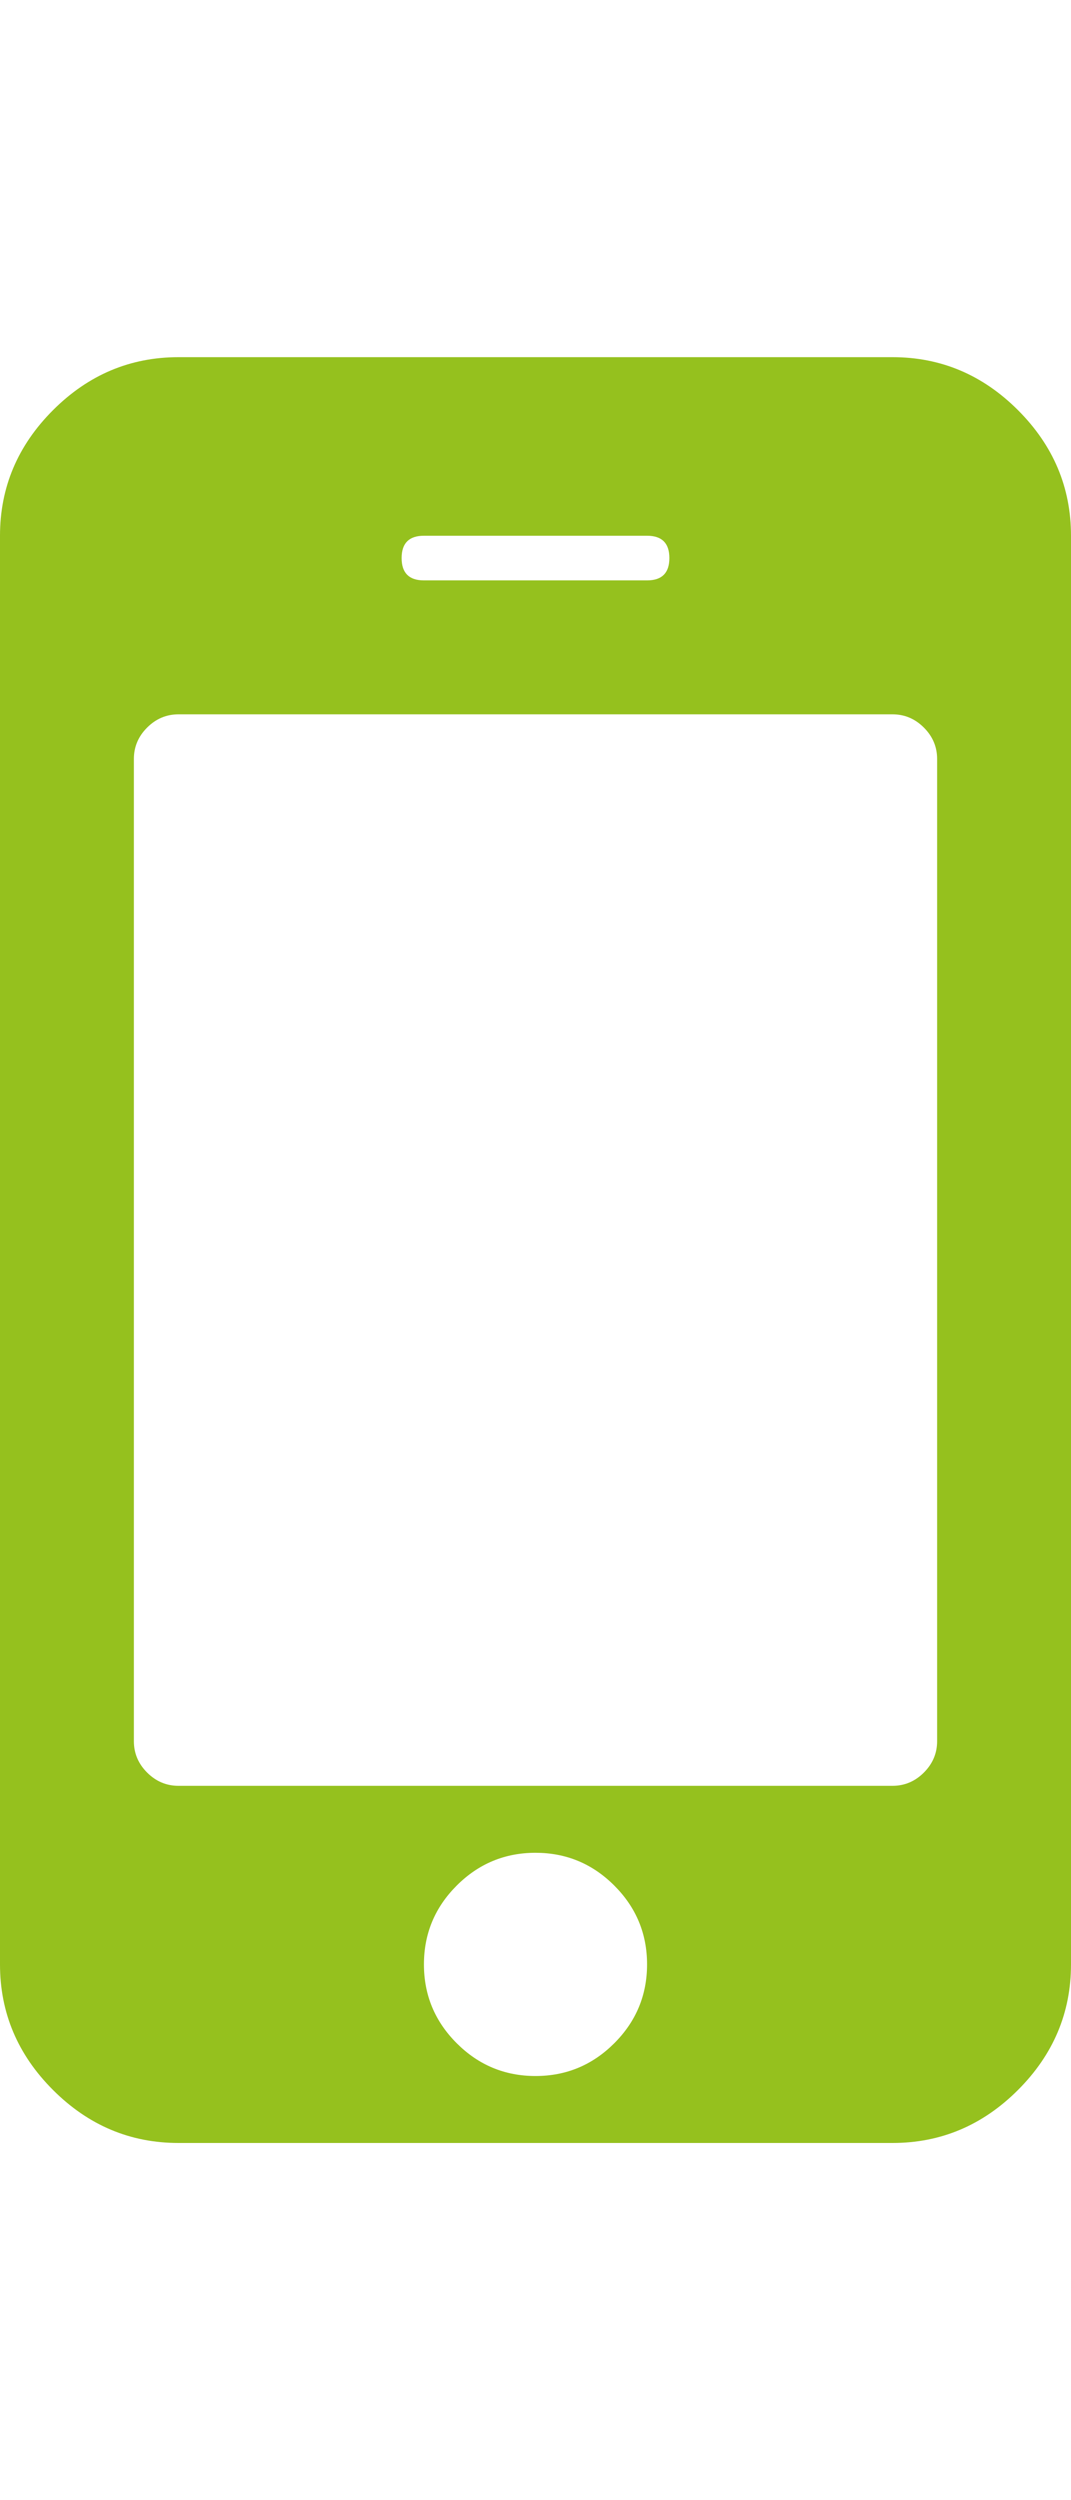<svg xmlns="http://www.w3.org/2000/svg" viewBox="0 0 768 1792" fill="#95c11e"><path d="M464 1408q0-33-23.5-56.5T384 1328t-56.5 23.5T304 1408t23.5 56.5T384 1488t56.5-23.5T464 1408zm208-160V544q0-13-9.5-22.5T640 512H128q-13 0-22.5 9.5T96 544v704q0 13 9.5 22.5t22.5 9.5h512q13 0 22.5-9.5t9.5-22.5zM480 400q0-16-16-16H304q-16 0-16 16t16 16h160q16 0 16-16zm288-16v1024q0 52-38 90t-90 38H128q-52 0-90-38t-38-90V384q0-52 38-90t90-38h512q52 0 90 38t38 90z"/></svg>